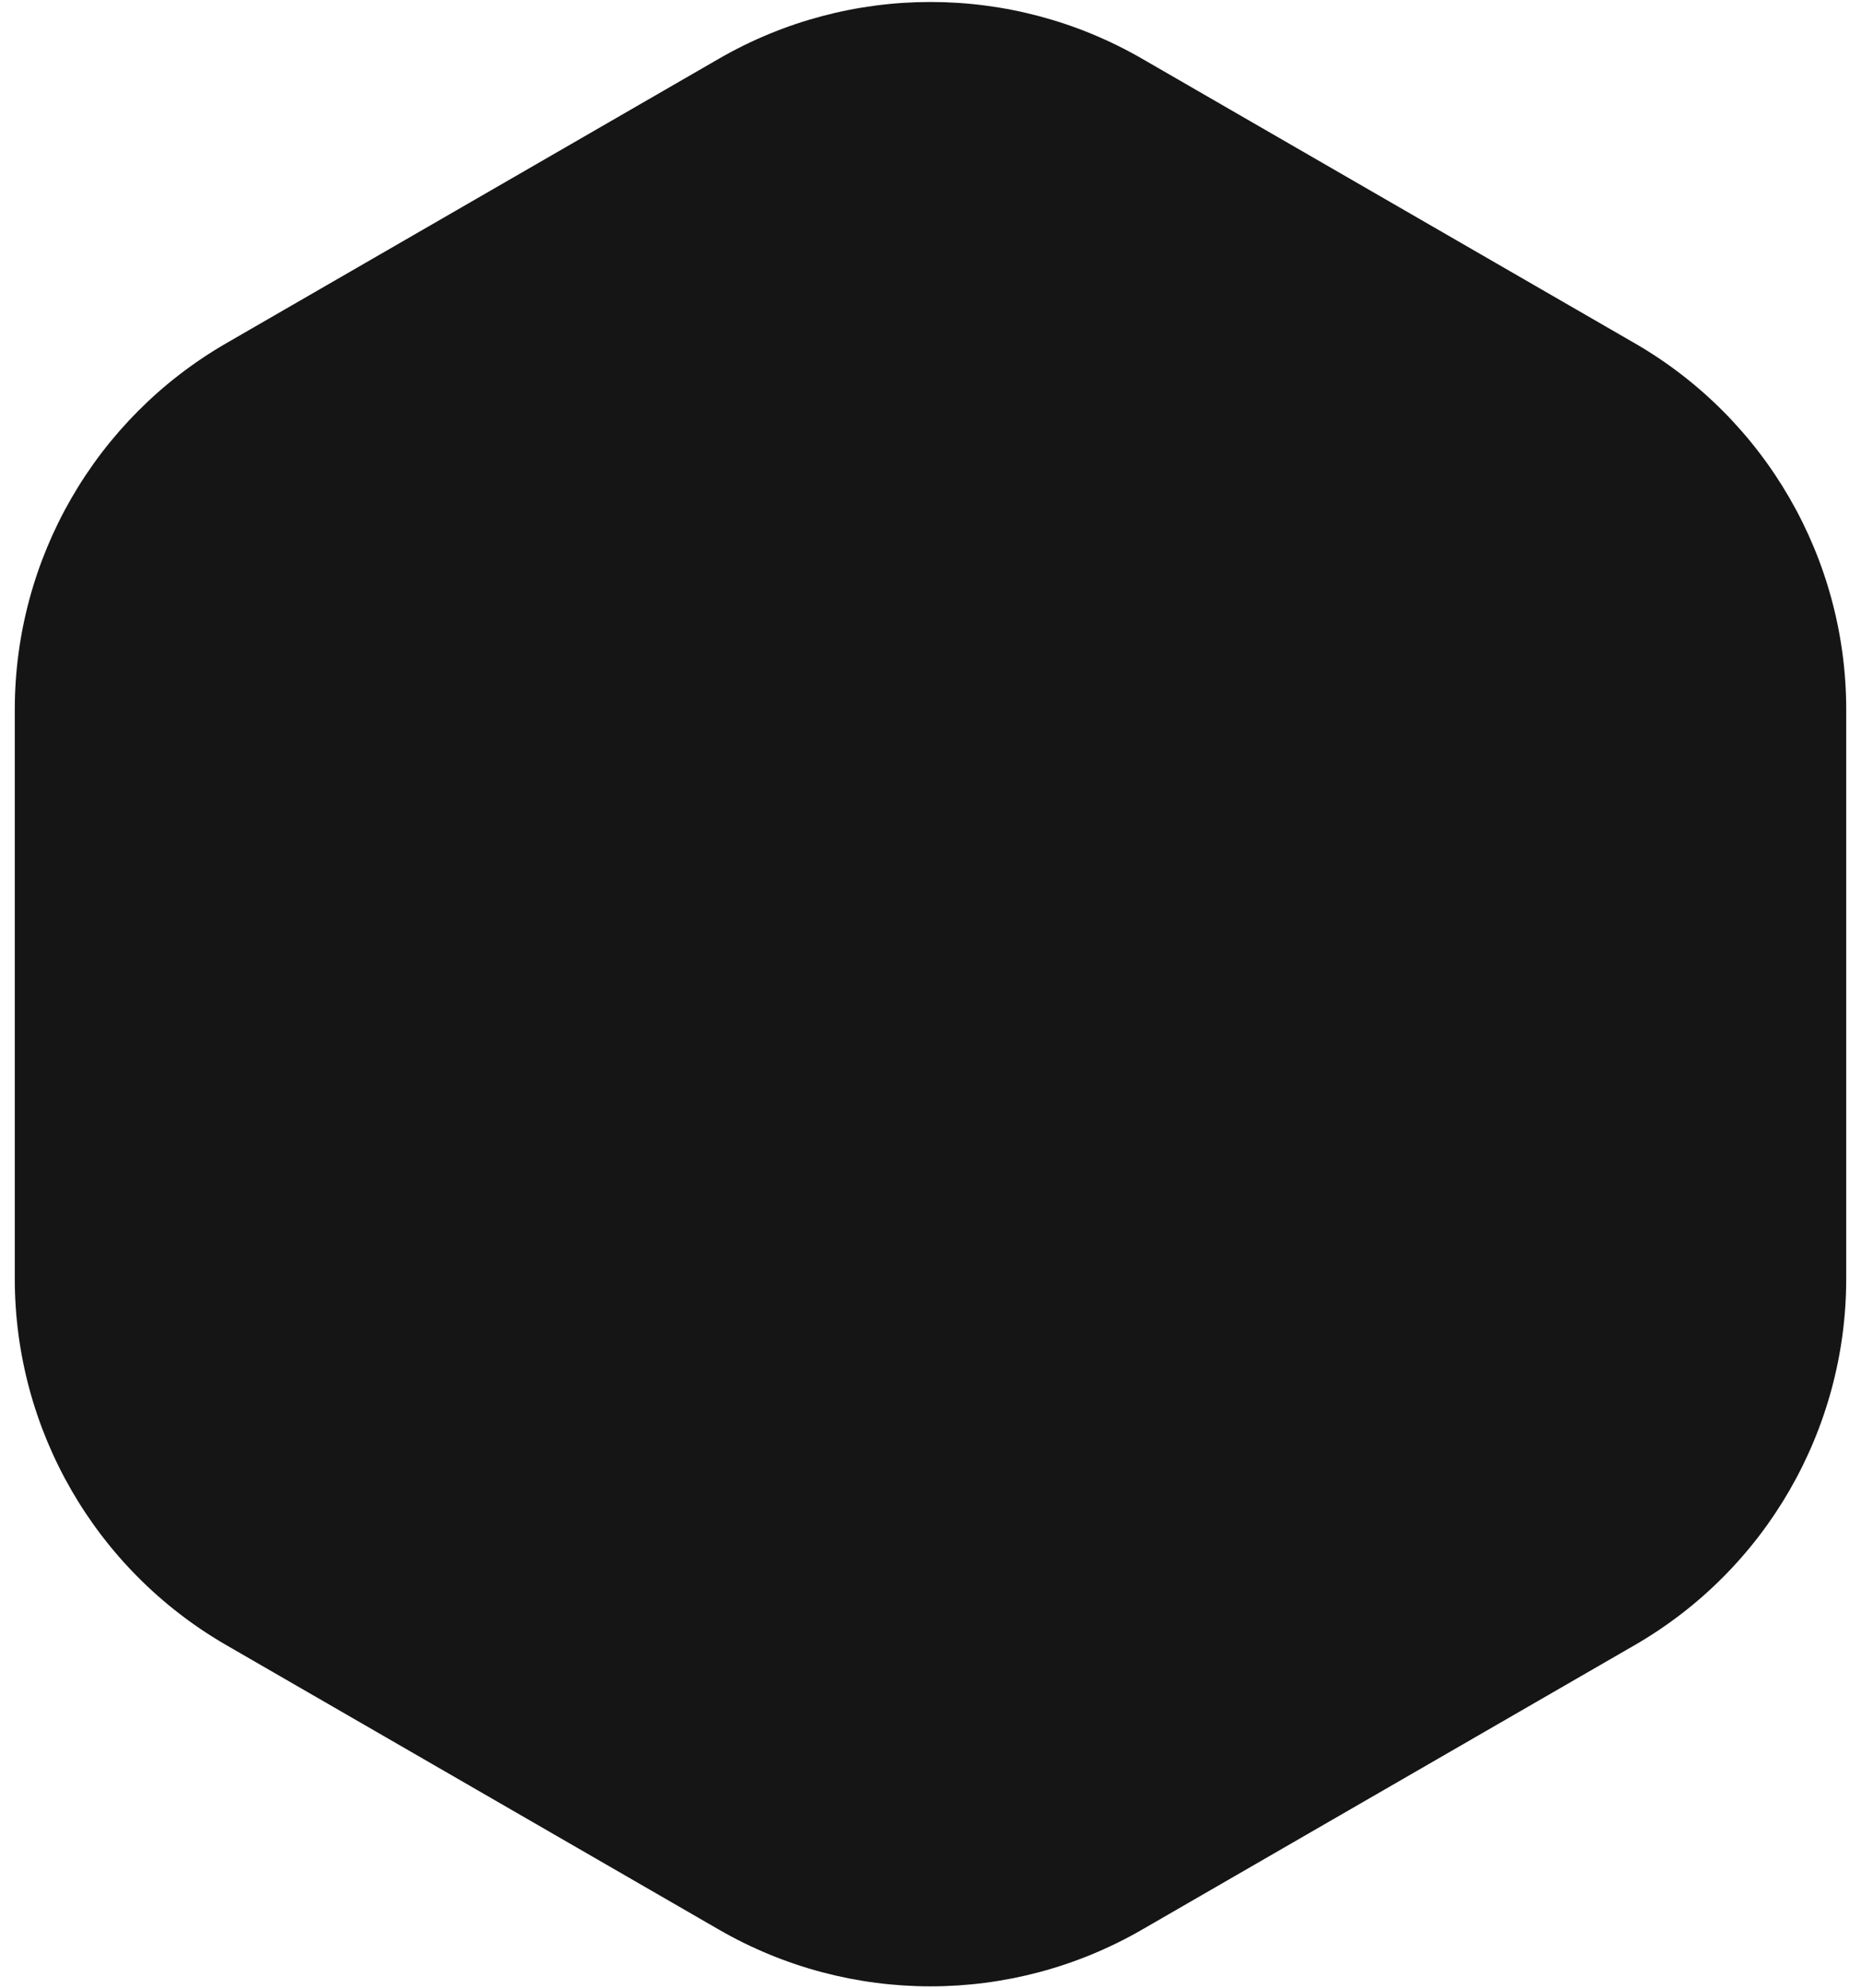 <svg width="88" height="94" viewBox="0 0 88 94" fill="none" xmlns="http://www.w3.org/2000/svg">
<path d="M34 2.773C40.188 -0.799 47.812 -0.799 54 2.773L77.301 16.227C83.489 19.799 87.301 26.402 87.301 33.547V60.453C87.301 67.598 83.489 74.201 77.301 77.773L54 91.227C47.812 94.799 40.188 94.799 34 91.227L10.699 77.773C4.511 74.201 0.699 67.598 0.699 60.453V33.547C0.699 26.402 4.511 19.799 10.699 16.227L34 2.773Z" fill="#151515"/>
</svg>
